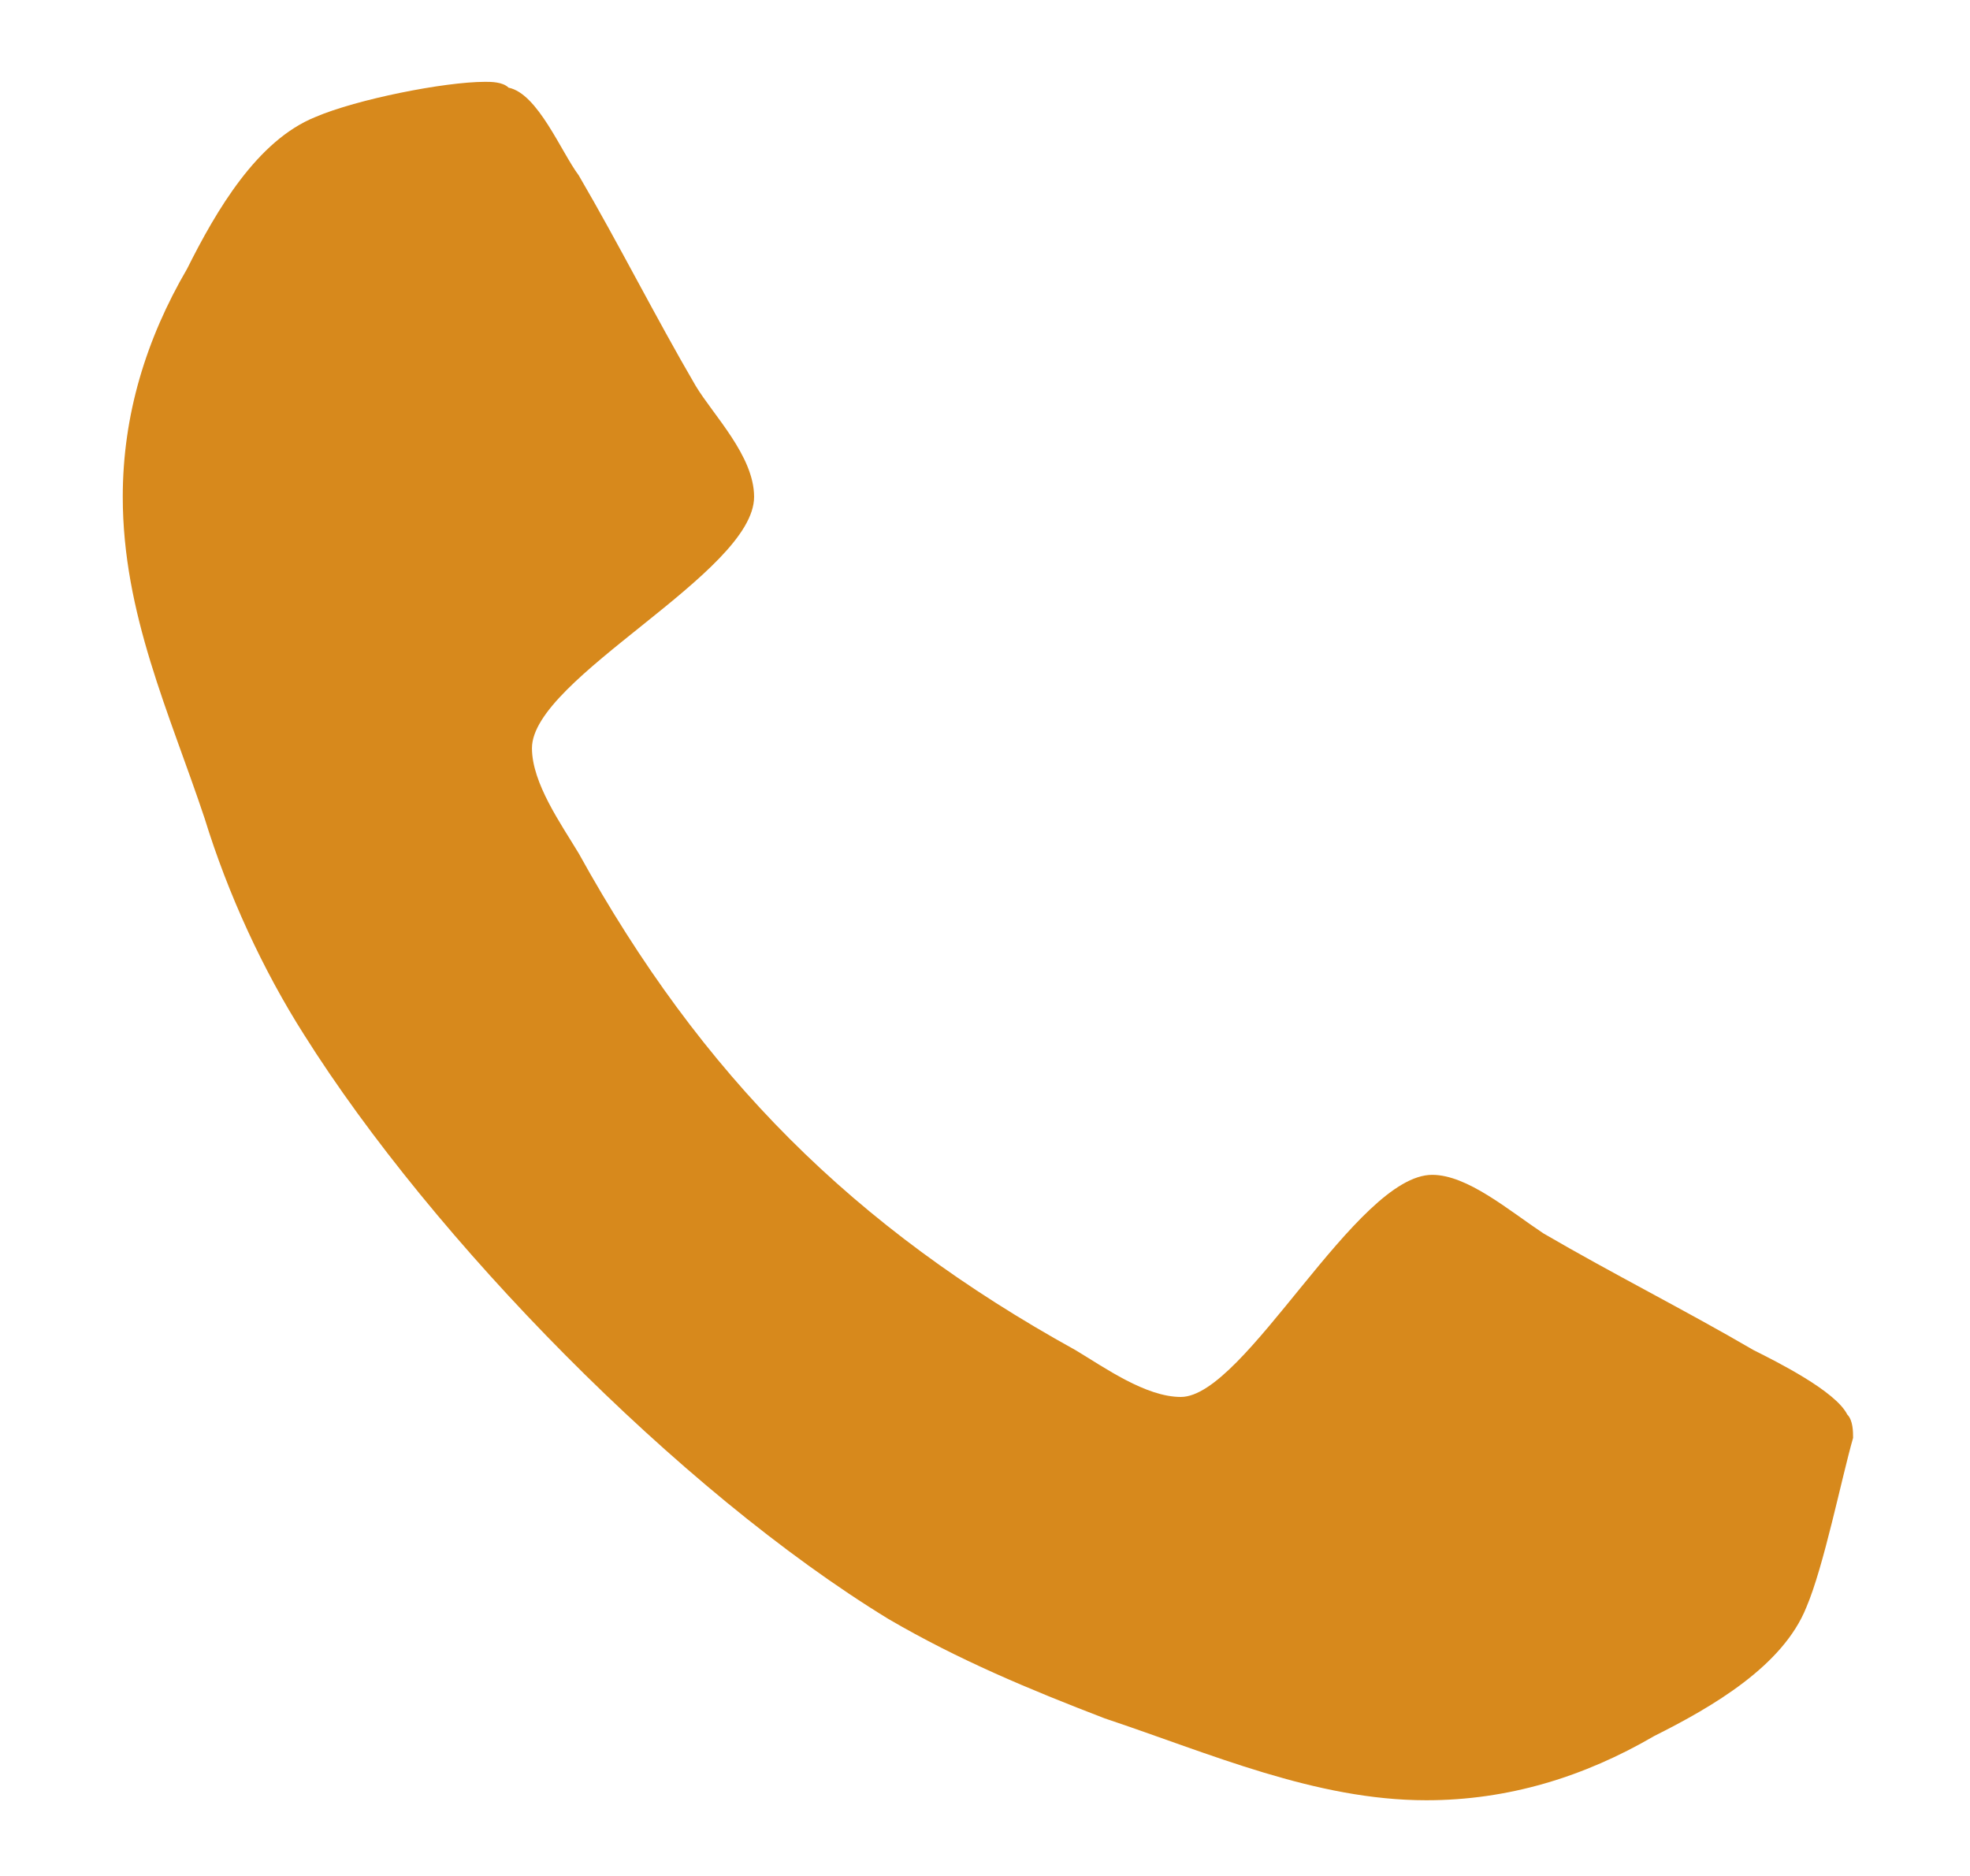 <?xml version="1.0" encoding="utf-8"?>
<!-- Generator: Adobe Illustrator 22.0.0, SVG Export Plug-In . SVG Version: 6.00 Build 0)  -->
<svg version="1.1" id="Capa_1" xmlns="http://www.w3.org/2000/svg" xmlns:xlink="http://www.w3.org/1999/xlink" x="0px" y="0px"
	 viewBox="0 0 33.7 32.1" style="enable-background:new 0 0 33.7 32.1;" xml:space="preserve">
<style type="text/css">
	.st0{fill:#D7891C;}
</style>
<g>
	<path class="st0" d="M30.9,27.5c-0.4,1-1.6,1.7-2.6,2.2c-1.2,0.7-2.5,1.1-3.9,1.1c-1.9,0-3.7-0.8-5.5-1.4c-1.3-0.5-2.5-1-3.7-1.7
		c-3.6-2.2-7.8-6.5-10-10c-0.7-1.1-1.3-2.4-1.7-3.7c-0.6-1.8-1.4-3.5-1.4-5.5c0-1.4,0.4-2.7,1.1-3.9C3.7,3.6,4.4,2.4,5.4,2
		c0.7-0.3,2.2-0.6,2.9-0.6c0.1,0,0.3,0,0.4,0.1C9.2,1.6,9.6,2.6,9.9,3c0.7,1.2,1.3,2.4,2,3.6c0.3,0.5,1,1.2,1,1.9
		c0,1.3-3.8,3.1-3.8,4.3c0,0.6,0.5,1.3,0.8,1.8c2.1,3.8,4.7,6.4,8.5,8.5c0.5,0.3,1.2,0.8,1.8,0.8c1.1,0,3-3.8,4.3-3.8
		c0.6,0,1.3,0.6,1.9,1c1.2,0.7,2.4,1.3,3.6,2c0.4,0.2,1.4,0.7,1.6,1.1c0.1,0.1,0.1,0.3,0.1,0.4C31.5,25.3,31.2,26.8,30.9,27.5z"/>
</g>
</svg>
